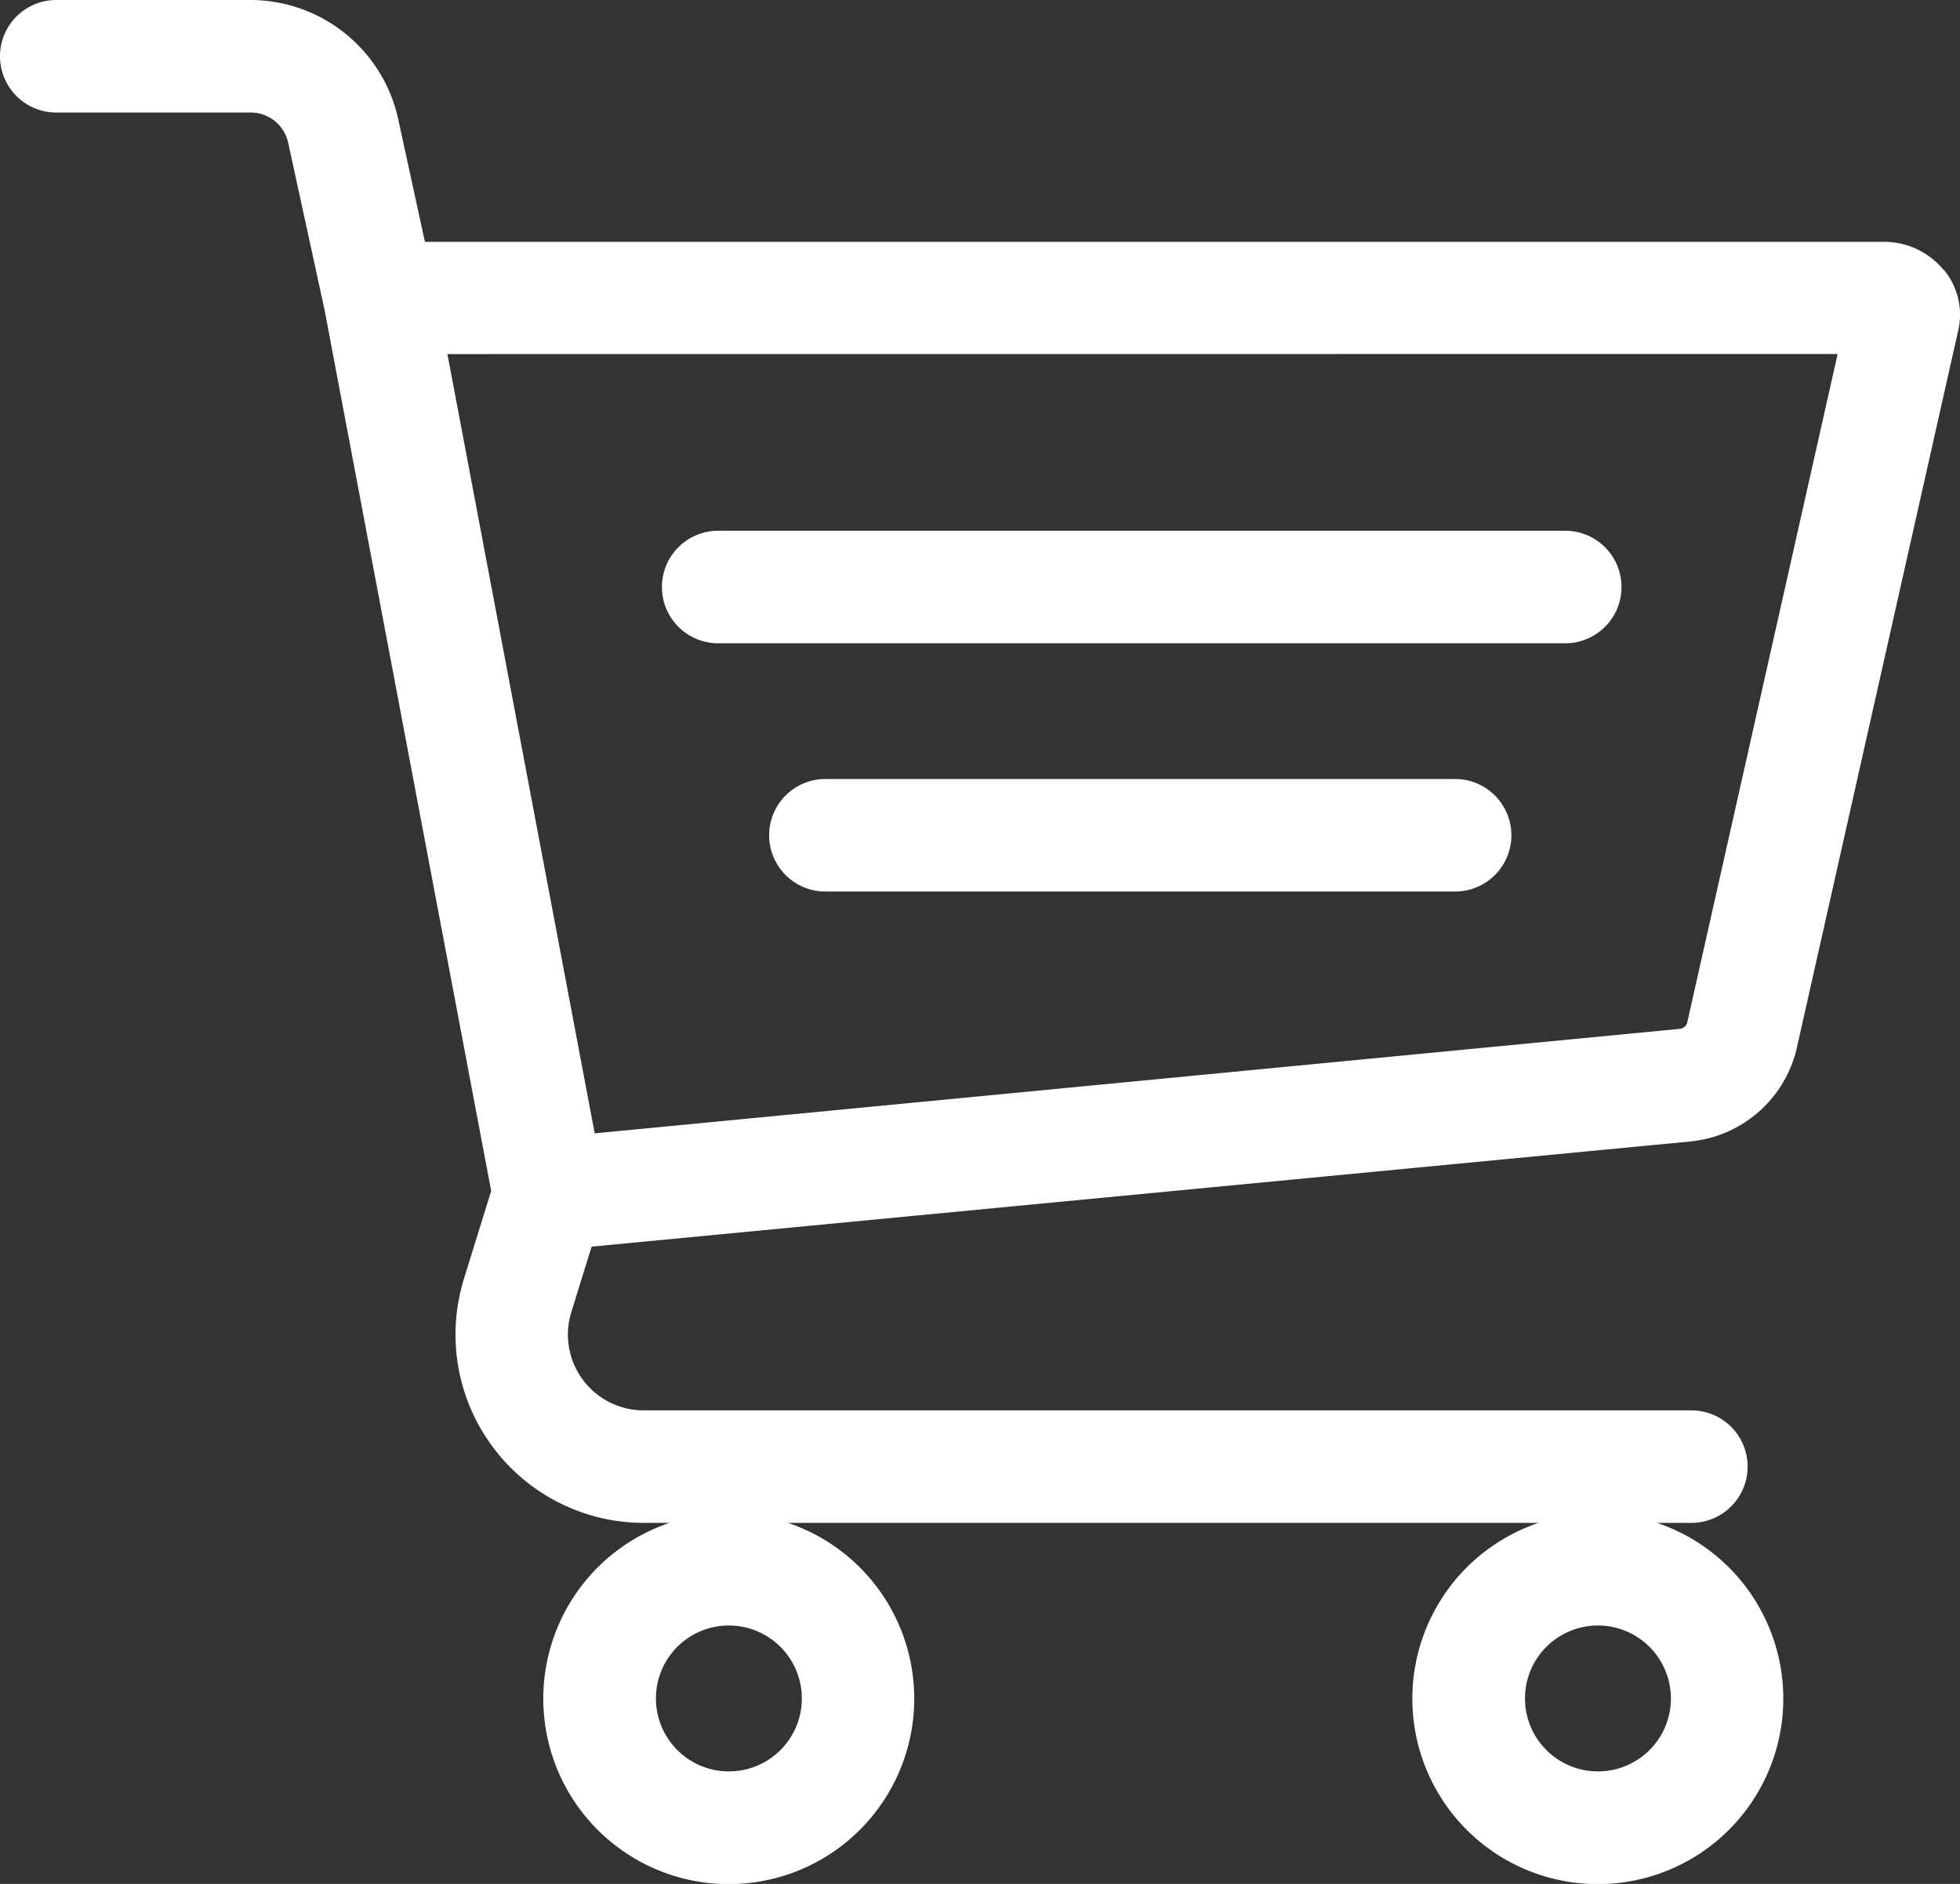 <svg id="icon-cart-w" xmlns="http://www.w3.org/2000/svg" xmlns:xlink="http://www.w3.org/1999/xlink" width="22.889" height="22" viewBox="0 0 22.889 22">
  <rect x="0" y="0" width="22.889" height="22" fill="#333333" stroke="none"/>
  <defs>
    <clipPath id="clip-path">
      <rect id="長方形_1810" data-name="長方形 1810" width="22.889" height="22" fill="none"/>
    </clipPath>
  </defs>
  <g id="グループ_8366" data-name="グループ 8366" clip-path="url(#clip-path)">
    <path id="パス_11448" data-name="パス 11448" d="M22.7,3.155A.9.9,0,0,0,22,2.824H4.962L4.649,1.385A1.769,1.769,0,0,0,2.93,0H.657a.657.657,0,0,0,0,1.314H2.93a.448.448,0,0,1,.435.351L3.79,3.618l1.946,10.29-.318,1.025a2.2,2.2,0,0,0,2.1,2.851h.3a2.166,2.166,0,1,0,1.385,0h8.764a2.166,2.166,0,1,0,1.385,0h.4a.657.657,0,1,0,0-1.314H7.517a.885.885,0,0,1-.845-1.148l.237-.764L19.737,13.33a1.416,1.416,0,0,0,1.248-1.1l1.886-8.383a.822.822,0,0,0-.167-.692M9.364,19.834a.852.852,0,1,1-.852-.852.853.853,0,0,1,.852.852m10.149,0a.852.852,0,1,1-.852-.852.853.853,0,0,1,.852.852m1.947-15.7-1.755,7.8a.1.1,0,0,1-.092.081L6.945,13.235l-1.72-9.1Z" fill="#fff"/>
    <path id="パス_11449" data-name="パス 11449" d="M176.224,142.095h9.892a.657.657,0,0,0,0-1.314h-9.892a.657.657,0,0,0,0,1.314" transform="translate(-167.837 -134.583)" fill="#fff"/>
    <path id="パス_11450" data-name="パス 11450" d="M212.024,206.617H204.67a.657.657,0,1,0,0,1.314h7.354a.657.657,0,1,0,0-1.314" transform="translate(-195.031 -197.52)" fill="#fff"/>
  </g>
</svg>
